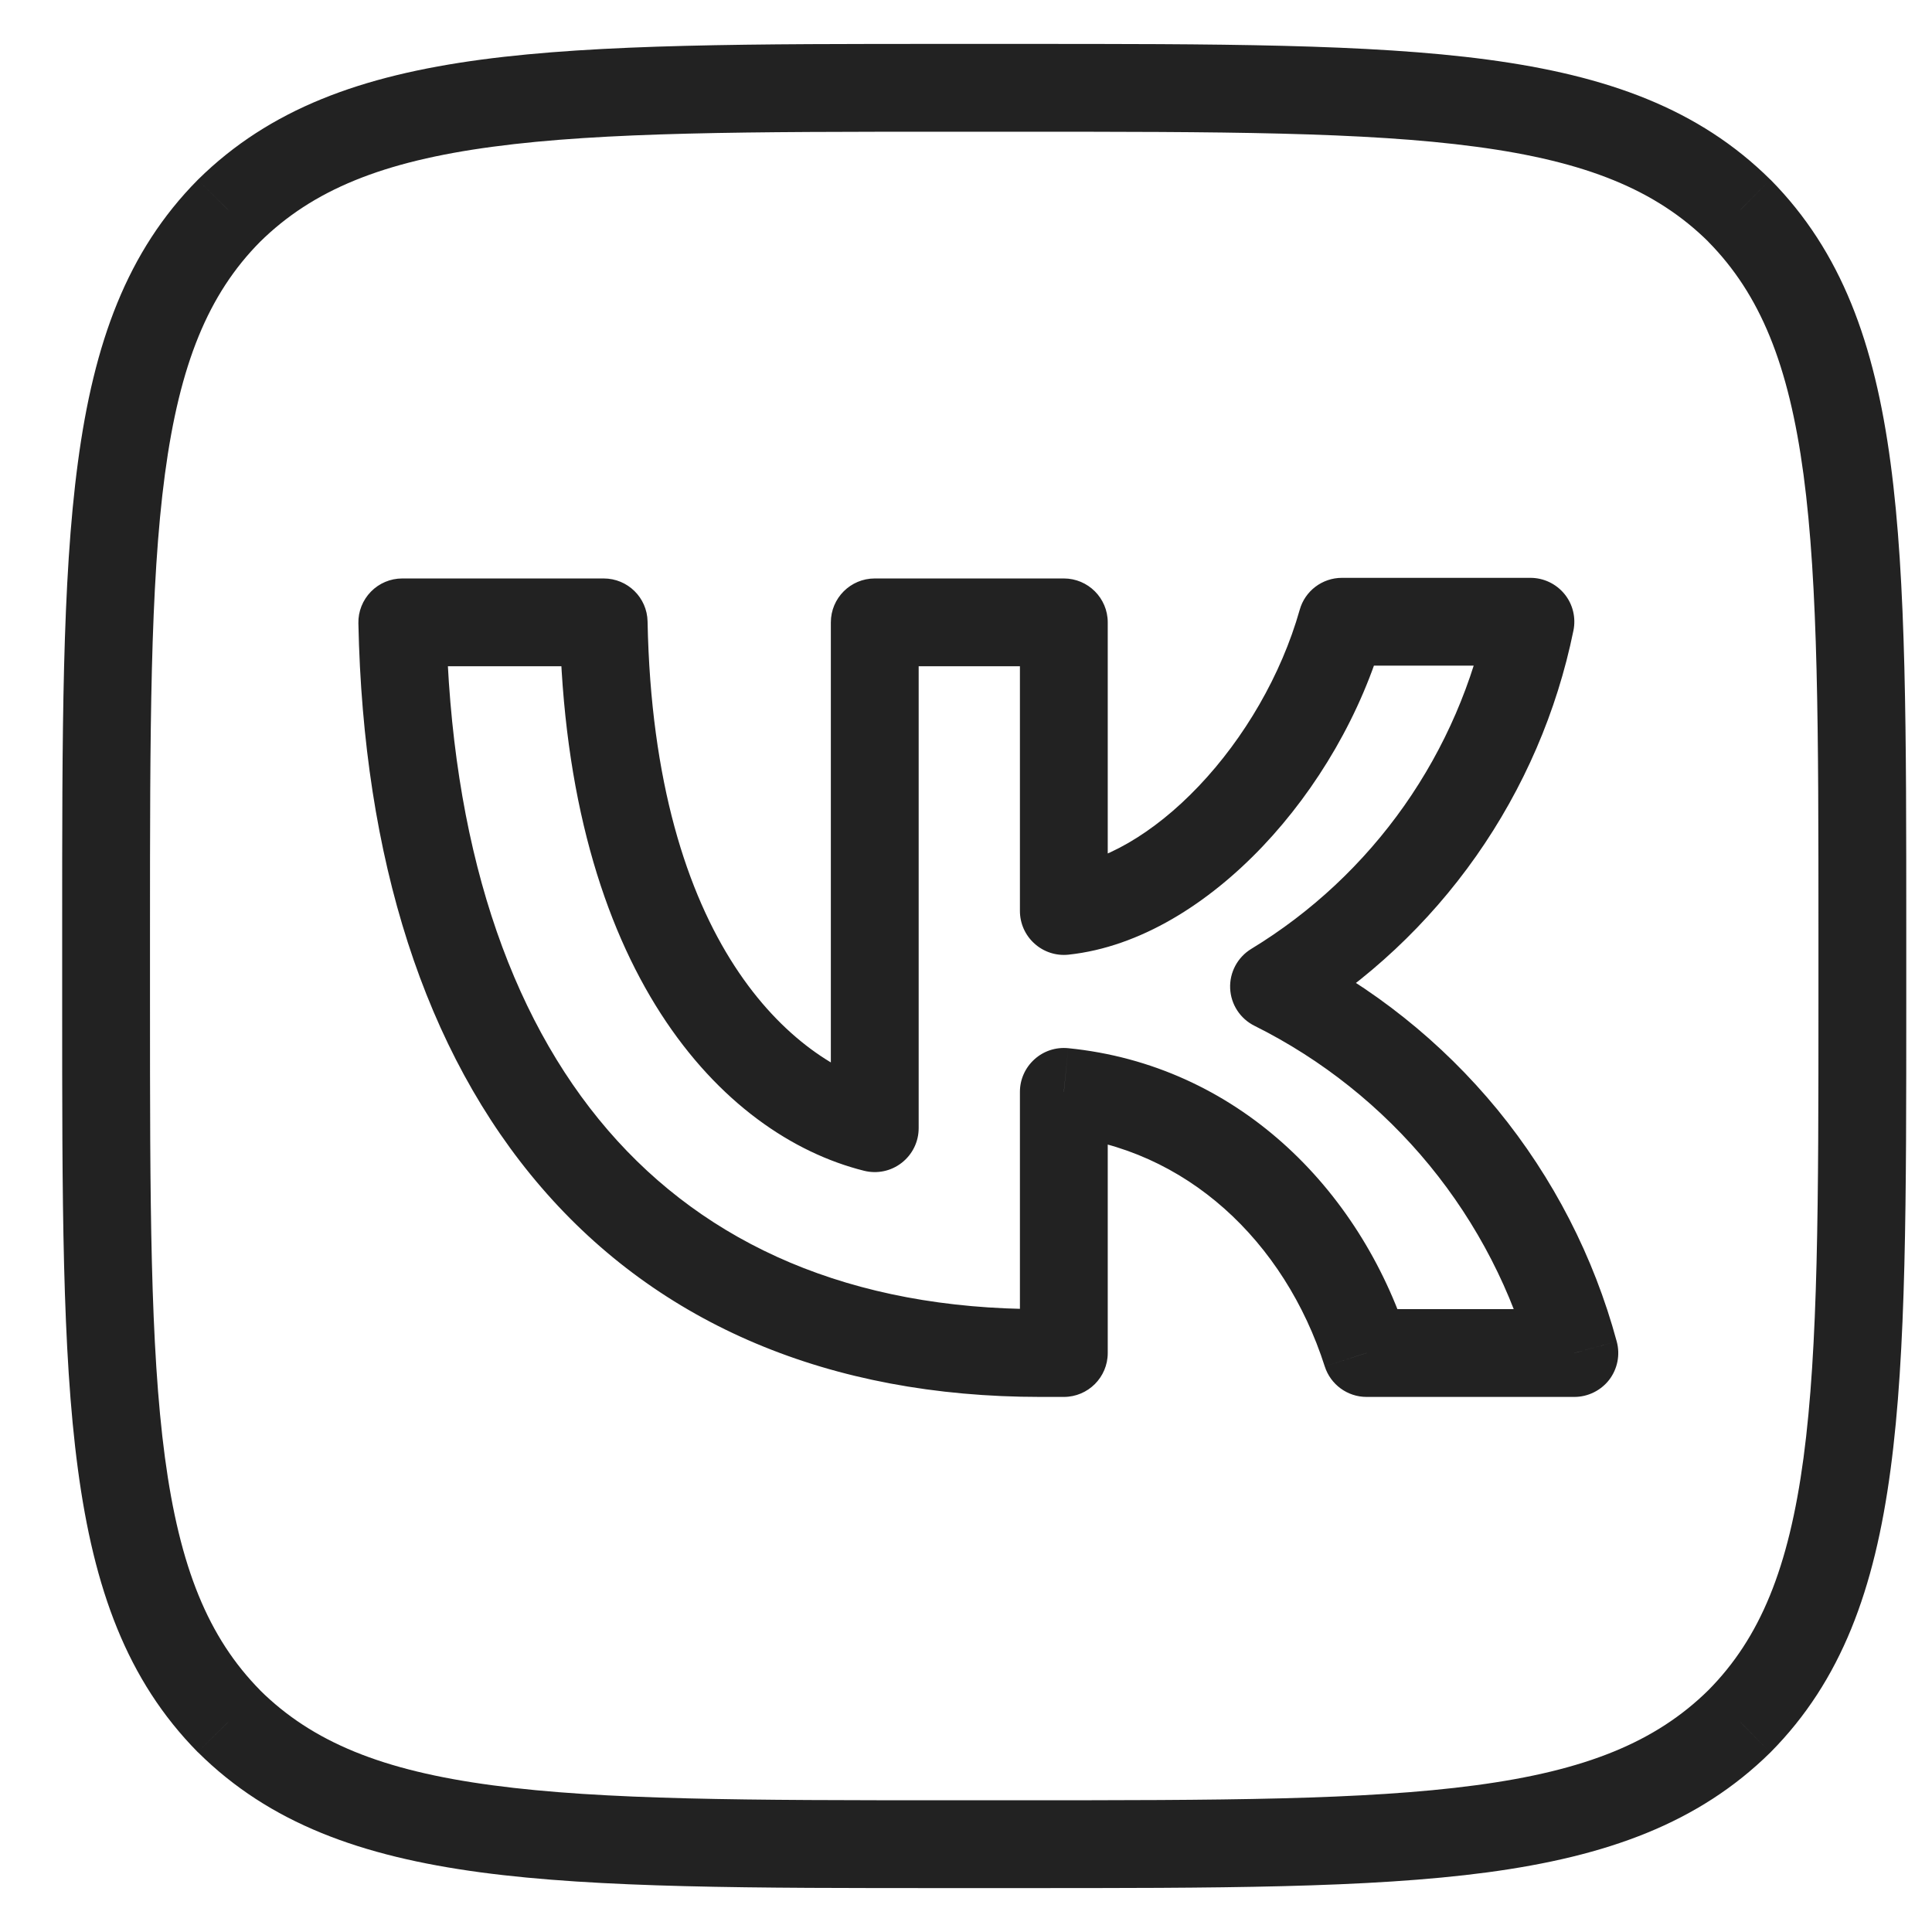<?xml version="1.0" encoding="UTF-8"?> <svg xmlns="http://www.w3.org/2000/svg" width="22" height="22" viewBox="0 0 22 22" fill="none"><path d="M2.608 2.4L2.252 2.048L2.256 2.044L2.608 2.4ZM2.608 19.6L2.256 19.955L2.251 19.951L2.608 19.6ZM19.808 19.6L20.163 19.952L20.159 19.956L19.808 19.6ZM19.808 2.4L20.159 2.045L20.164 2.049L19.808 2.4ZM4.581 7.087L4.081 7.097C4.078 6.963 4.13 6.833 4.224 6.737C4.318 6.641 4.446 6.587 4.581 6.587V7.087ZM12.114 15.407H12.614C12.614 15.683 12.39 15.907 12.114 15.907V15.407ZM12.114 12.433H11.614C11.614 12.292 11.674 12.158 11.779 12.063C11.883 11.968 12.023 11.922 12.164 11.936L12.114 12.433ZM15.561 15.407V15.907C15.344 15.907 15.151 15.766 15.085 15.559L15.561 15.407ZM17.927 15.407L18.41 15.276C18.451 15.427 18.419 15.587 18.325 15.711C18.23 15.834 18.083 15.907 17.927 15.907V15.407ZM16.665 12.953L16.278 13.27H16.278L16.665 12.953ZM14.508 11.233L14.285 11.681C14.122 11.6 14.016 11.437 14.008 11.255C14 11.073 14.092 10.901 14.247 10.806L14.508 11.233ZM16.4 9.461L15.991 9.174L16.4 9.461ZM17.427 7.08V6.58C17.578 6.58 17.72 6.648 17.815 6.764C17.91 6.88 17.947 7.033 17.917 7.18L17.427 7.08ZM15.281 7.08L14.8 6.944C14.86 6.729 15.057 6.58 15.281 6.58V7.08ZM12.114 10.373L12.167 10.871C12.026 10.886 11.885 10.84 11.78 10.745C11.674 10.65 11.614 10.515 11.614 10.373H12.114ZM12.114 7.087V6.587C12.39 6.587 12.614 6.811 12.614 7.087H12.114ZM9.961 7.087H9.461C9.461 6.811 9.685 6.587 9.961 6.587V7.087ZM9.961 12.847H10.461C10.461 13.001 10.39 13.146 10.268 13.241C10.147 13.336 9.989 13.369 9.84 13.332L9.961 12.847ZM6.874 7.087V6.587C7.147 6.587 7.369 6.805 7.374 7.077L6.874 7.087ZM0.708 10.6C0.708 8.351 0.706 6.615 0.887 5.266C1.069 3.903 1.445 2.863 2.252 2.048L2.963 2.752C2.37 3.35 2.046 4.147 1.878 5.399C1.709 6.665 1.708 8.323 1.708 10.6H0.708ZM0.708 11.4V10.6H1.708V11.4H0.708ZM2.251 19.951C1.445 19.133 1.069 18.092 0.887 16.729C0.706 15.38 0.708 13.646 0.708 11.4H1.708C1.708 13.674 1.709 15.329 1.878 16.596C2.046 17.848 2.37 18.647 2.964 19.249L2.251 19.951ZM10.807 21.5C8.558 21.5 6.822 21.501 5.474 21.321C4.111 21.138 3.07 20.762 2.256 19.955L2.959 19.245C3.558 19.838 4.354 20.162 5.606 20.329C6.873 20.499 8.53 20.5 10.807 20.5V21.5ZM11.607 21.5H10.807V20.5H11.607V21.5ZM20.159 19.956C19.341 20.762 18.299 21.138 16.936 21.321C15.588 21.501 13.854 21.5 11.607 21.5V20.5C13.882 20.5 15.537 20.499 16.804 20.329C18.056 20.162 18.854 19.838 19.456 19.244L20.159 19.956ZM21.707 11.4C21.707 13.649 21.709 15.386 21.528 16.734C21.346 18.097 20.97 19.137 20.163 19.952L19.452 19.248C20.045 18.65 20.369 17.853 20.537 16.601C20.706 15.335 20.707 13.677 20.707 11.4H21.707ZM21.707 10.6V11.4H20.707V10.6H21.707ZM20.164 2.049C20.97 2.867 21.346 3.908 21.528 5.271C21.709 6.62 21.707 8.354 21.707 10.6H20.707C20.707 8.326 20.706 6.67 20.537 5.404C20.369 4.152 20.045 3.353 19.451 2.751L20.164 2.049ZM11.607 0.5C13.857 0.5 15.593 0.499 16.941 0.679C18.304 0.862 19.345 1.238 20.159 2.045L19.456 2.755C18.857 2.162 18.061 1.838 16.809 1.671C15.542 1.501 13.885 1.5 11.607 1.5V0.5ZM10.807 0.5H11.607V1.5H10.807V0.5ZM2.256 2.044C3.074 1.238 4.116 0.862 5.479 0.679C6.827 0.499 8.562 0.5 10.807 0.5V1.5C8.533 1.5 6.878 1.501 5.611 1.671C4.359 1.838 3.561 2.162 2.959 2.756L2.256 2.044ZM11.848 15.907C9.445 15.907 7.508 15.08 6.166 13.523C4.833 11.978 4.136 9.772 4.081 7.097L5.081 7.077C5.133 9.601 5.789 11.555 6.923 12.87C8.047 14.174 9.69 14.907 11.848 14.907V15.907ZM11.854 15.907H11.848V14.907H11.854V15.907ZM12.114 15.907H11.854V14.907H12.114V15.907ZM12.614 12.433V15.407H11.614V12.433H12.614ZM15.085 15.559C14.627 14.131 13.503 13.074 12.065 12.931L12.164 11.936C14.072 12.126 15.482 13.522 16.037 15.254L15.085 15.559ZM17.927 15.907H15.561V14.907H17.927V15.907ZM17.052 12.636C17.686 13.411 18.149 14.31 18.41 15.276L17.445 15.537C17.221 14.708 16.823 13.935 16.278 13.27L17.052 12.636ZM14.73 10.786C15.626 11.232 16.417 11.863 17.052 12.636L16.278 13.27C15.733 12.606 15.054 12.064 14.285 11.681L14.73 10.786ZM16.809 9.749C16.267 10.52 15.572 11.17 14.768 11.661L14.247 10.806C14.935 10.388 15.528 9.832 15.991 9.174L16.809 9.749ZM17.917 7.18C17.729 8.103 17.351 8.978 16.809 9.749L15.991 9.174C16.454 8.515 16.776 7.768 16.938 6.98L17.917 7.18ZM15.281 6.58H17.427V7.58H15.281V6.58ZM12.061 9.876C12.558 9.823 13.13 9.5 13.652 8.95C14.168 8.407 14.589 7.689 14.8 6.944L15.762 7.216C15.506 8.124 15 8.983 14.377 9.639C13.761 10.287 12.984 10.784 12.167 10.871L12.061 9.876ZM12.614 7.087V10.373H11.614V7.087H12.614ZM9.961 6.587H12.114V7.587H9.961V6.587ZM9.461 12.847V7.087H10.461V12.847H9.461ZM7.374 7.077C7.445 10.753 9.043 12.102 10.082 12.362L9.84 13.332C8.212 12.925 6.45 11.047 6.374 7.096L7.374 7.077ZM4.581 6.587H6.874V7.587H4.581V6.587Z" fill="#222222"></path></svg> 